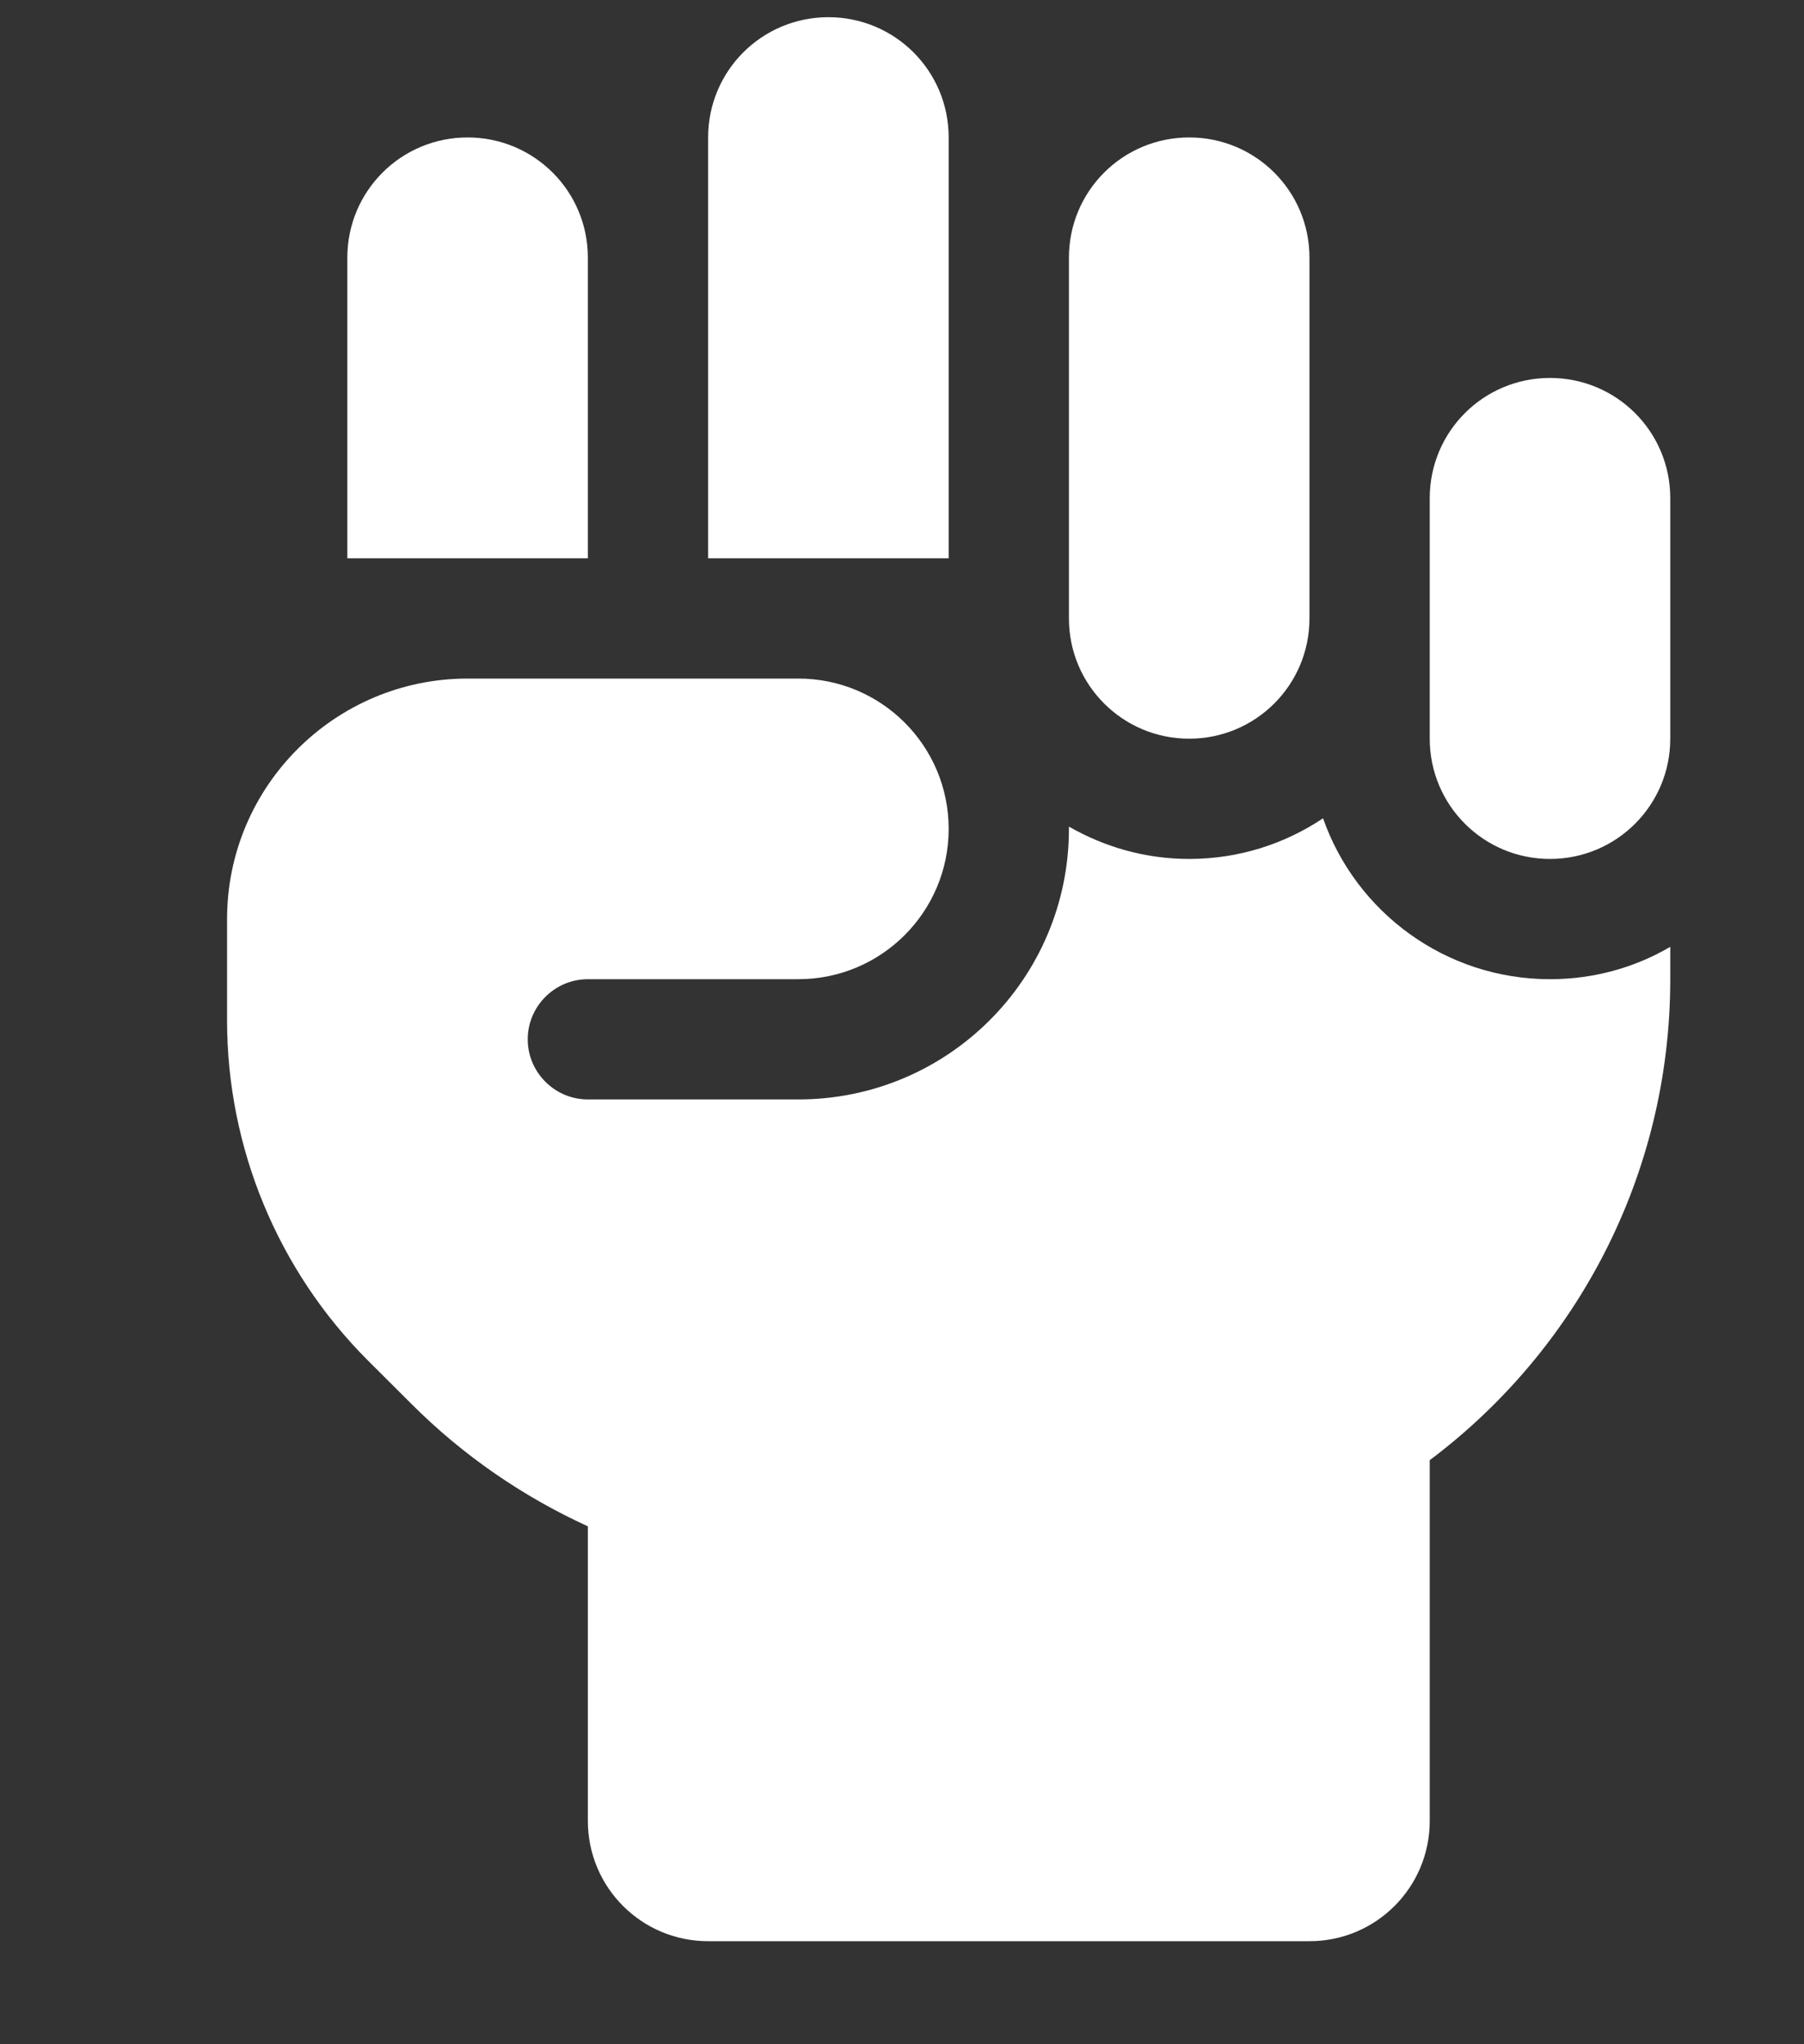 <svg width="15" height="17" viewBox="0 0 15 17" fill="none" xmlns="http://www.w3.org/2000/svg">
<rect x="0" y="0" width="15" height="17" fill="#333333" stroke="none"/>
<g clip-path="url(#clip0_232_3061)">
<path d="M6.888 0.143C7.441 0.143 7.888 0.589 7.888 1.143V4.643H5.888V1.143C5.888 0.589 6.335 0.143 6.888 0.143ZM2.888 2.143C2.888 1.589 3.335 1.143 3.888 1.143C4.441 1.143 4.888 1.589 4.888 2.143V4.643H2.888V2.143ZM8.888 2.143C8.888 1.589 9.335 1.143 9.888 1.143C10.441 1.143 10.888 1.589 10.888 2.143V5.143C10.888 5.696 10.441 6.143 9.888 6.143C9.335 6.143 8.888 5.696 8.888 5.143V2.143ZM11.888 4.143C11.888 3.589 12.335 3.143 12.888 3.143C13.441 3.143 13.888 3.589 13.888 4.143V6.143C13.888 6.696 13.441 7.143 12.888 7.143C12.335 7.143 11.888 6.696 11.888 6.143V4.143ZM8.888 6.893V6.874C9.182 7.043 9.523 7.143 9.888 7.143C10.301 7.143 10.682 7.018 11.001 6.805C11.273 7.583 12.016 8.143 12.888 8.143C13.254 8.143 13.594 8.046 13.888 7.874V8.143C13.888 9.777 13.104 11.23 11.888 12.143V15.143C11.888 15.696 11.441 16.143 10.888 16.143H5.888C5.335 16.143 4.888 15.696 4.888 15.143V12.693C4.348 12.446 3.851 12.105 3.423 11.677L3.06 11.315C2.31 10.565 1.888 9.546 1.888 8.486V7.643C1.888 6.539 2.785 5.643 3.888 5.643H6.638C7.329 5.643 7.888 6.202 7.888 6.893C7.888 7.583 7.329 8.143 6.638 8.143H4.888C4.613 8.143 4.388 8.368 4.388 8.643C4.388 8.918 4.613 9.143 4.888 9.143H6.638C7.882 9.143 8.888 8.136 8.888 6.893Z" fill="white"/>
</g>
<defs>
<clipPath id="clip0_232_3061">
<path d="M0.888 0.143H14.888V16.143H0.888V0.143Z" fill="white"/>
</clipPath>
</defs>
</svg>
